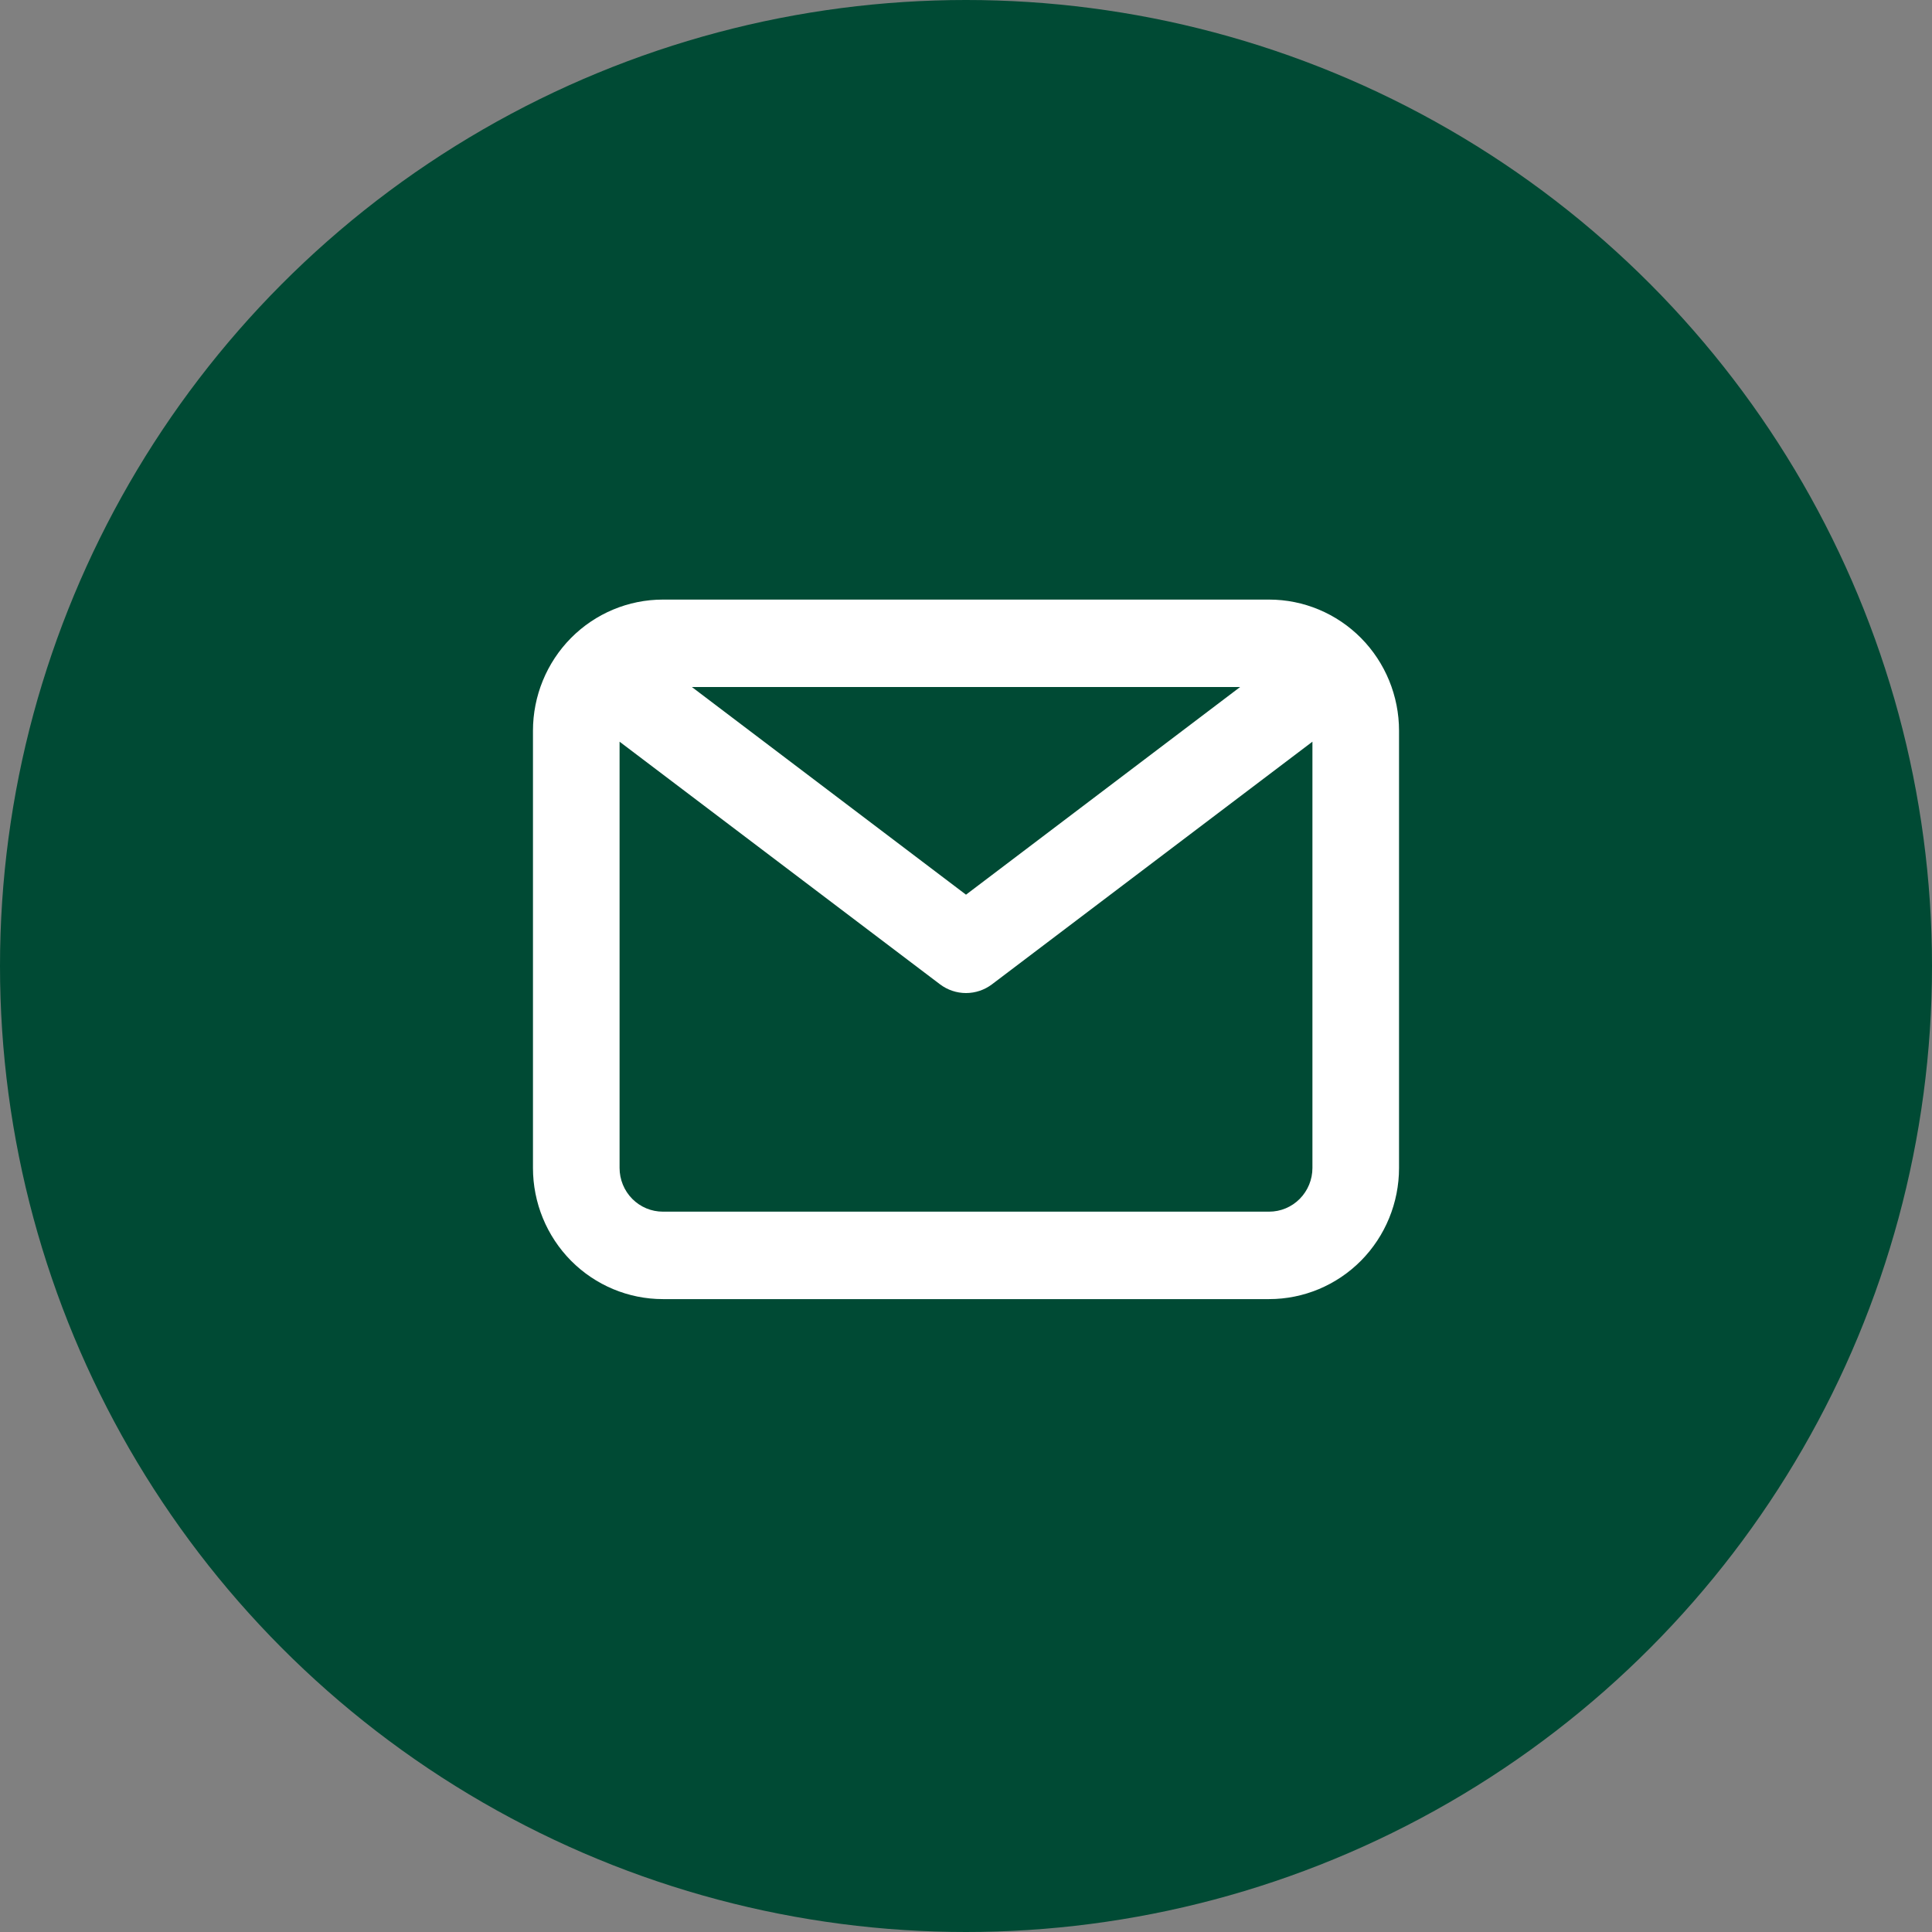 <svg _ngcontent-serverApp-c288="" viewBox="0 0 58 58" fill="none" xmlns="http://www.w3.org/2000/svg"><rect x="0" y="0" width="58" height="58" fill="#808080" stroke="none"/><circle _ngcontent-serverApp-c288="" cx="29" cy="29" r="29" fill="#004A34"></circle><path _ngcontent-serverApp-c288="" d="M38.1 18H19.9C18.866 18 17.874 18.415 17.142 19.153C16.411 19.892 16 20.893 16 21.938V35.062C16 36.107 16.411 37.108 17.142 37.847C17.874 38.585 18.866 39 19.9 39H38.1C39.134 39 40.126 38.585 40.858 37.847C41.589 37.108 42 36.107 42 35.062V21.938C42 20.893 41.589 19.892 40.858 19.153C40.126 18.415 39.134 18 38.1 18ZM37.229 20.625L29 26.859L20.771 20.625H37.229ZM38.1 36.375H19.9C19.555 36.375 19.225 36.237 18.981 35.991C18.737 35.744 18.6 35.411 18.6 35.062V22.266L28.22 29.55C28.445 29.72 28.719 29.812 29 29.812C29.281 29.812 29.555 29.72 29.78 29.55L39.4 22.266V35.062C39.4 35.411 39.263 35.744 39.019 35.991C38.775 36.237 38.445 36.375 38.1 36.375Z" fill="#FFF"></path></svg>